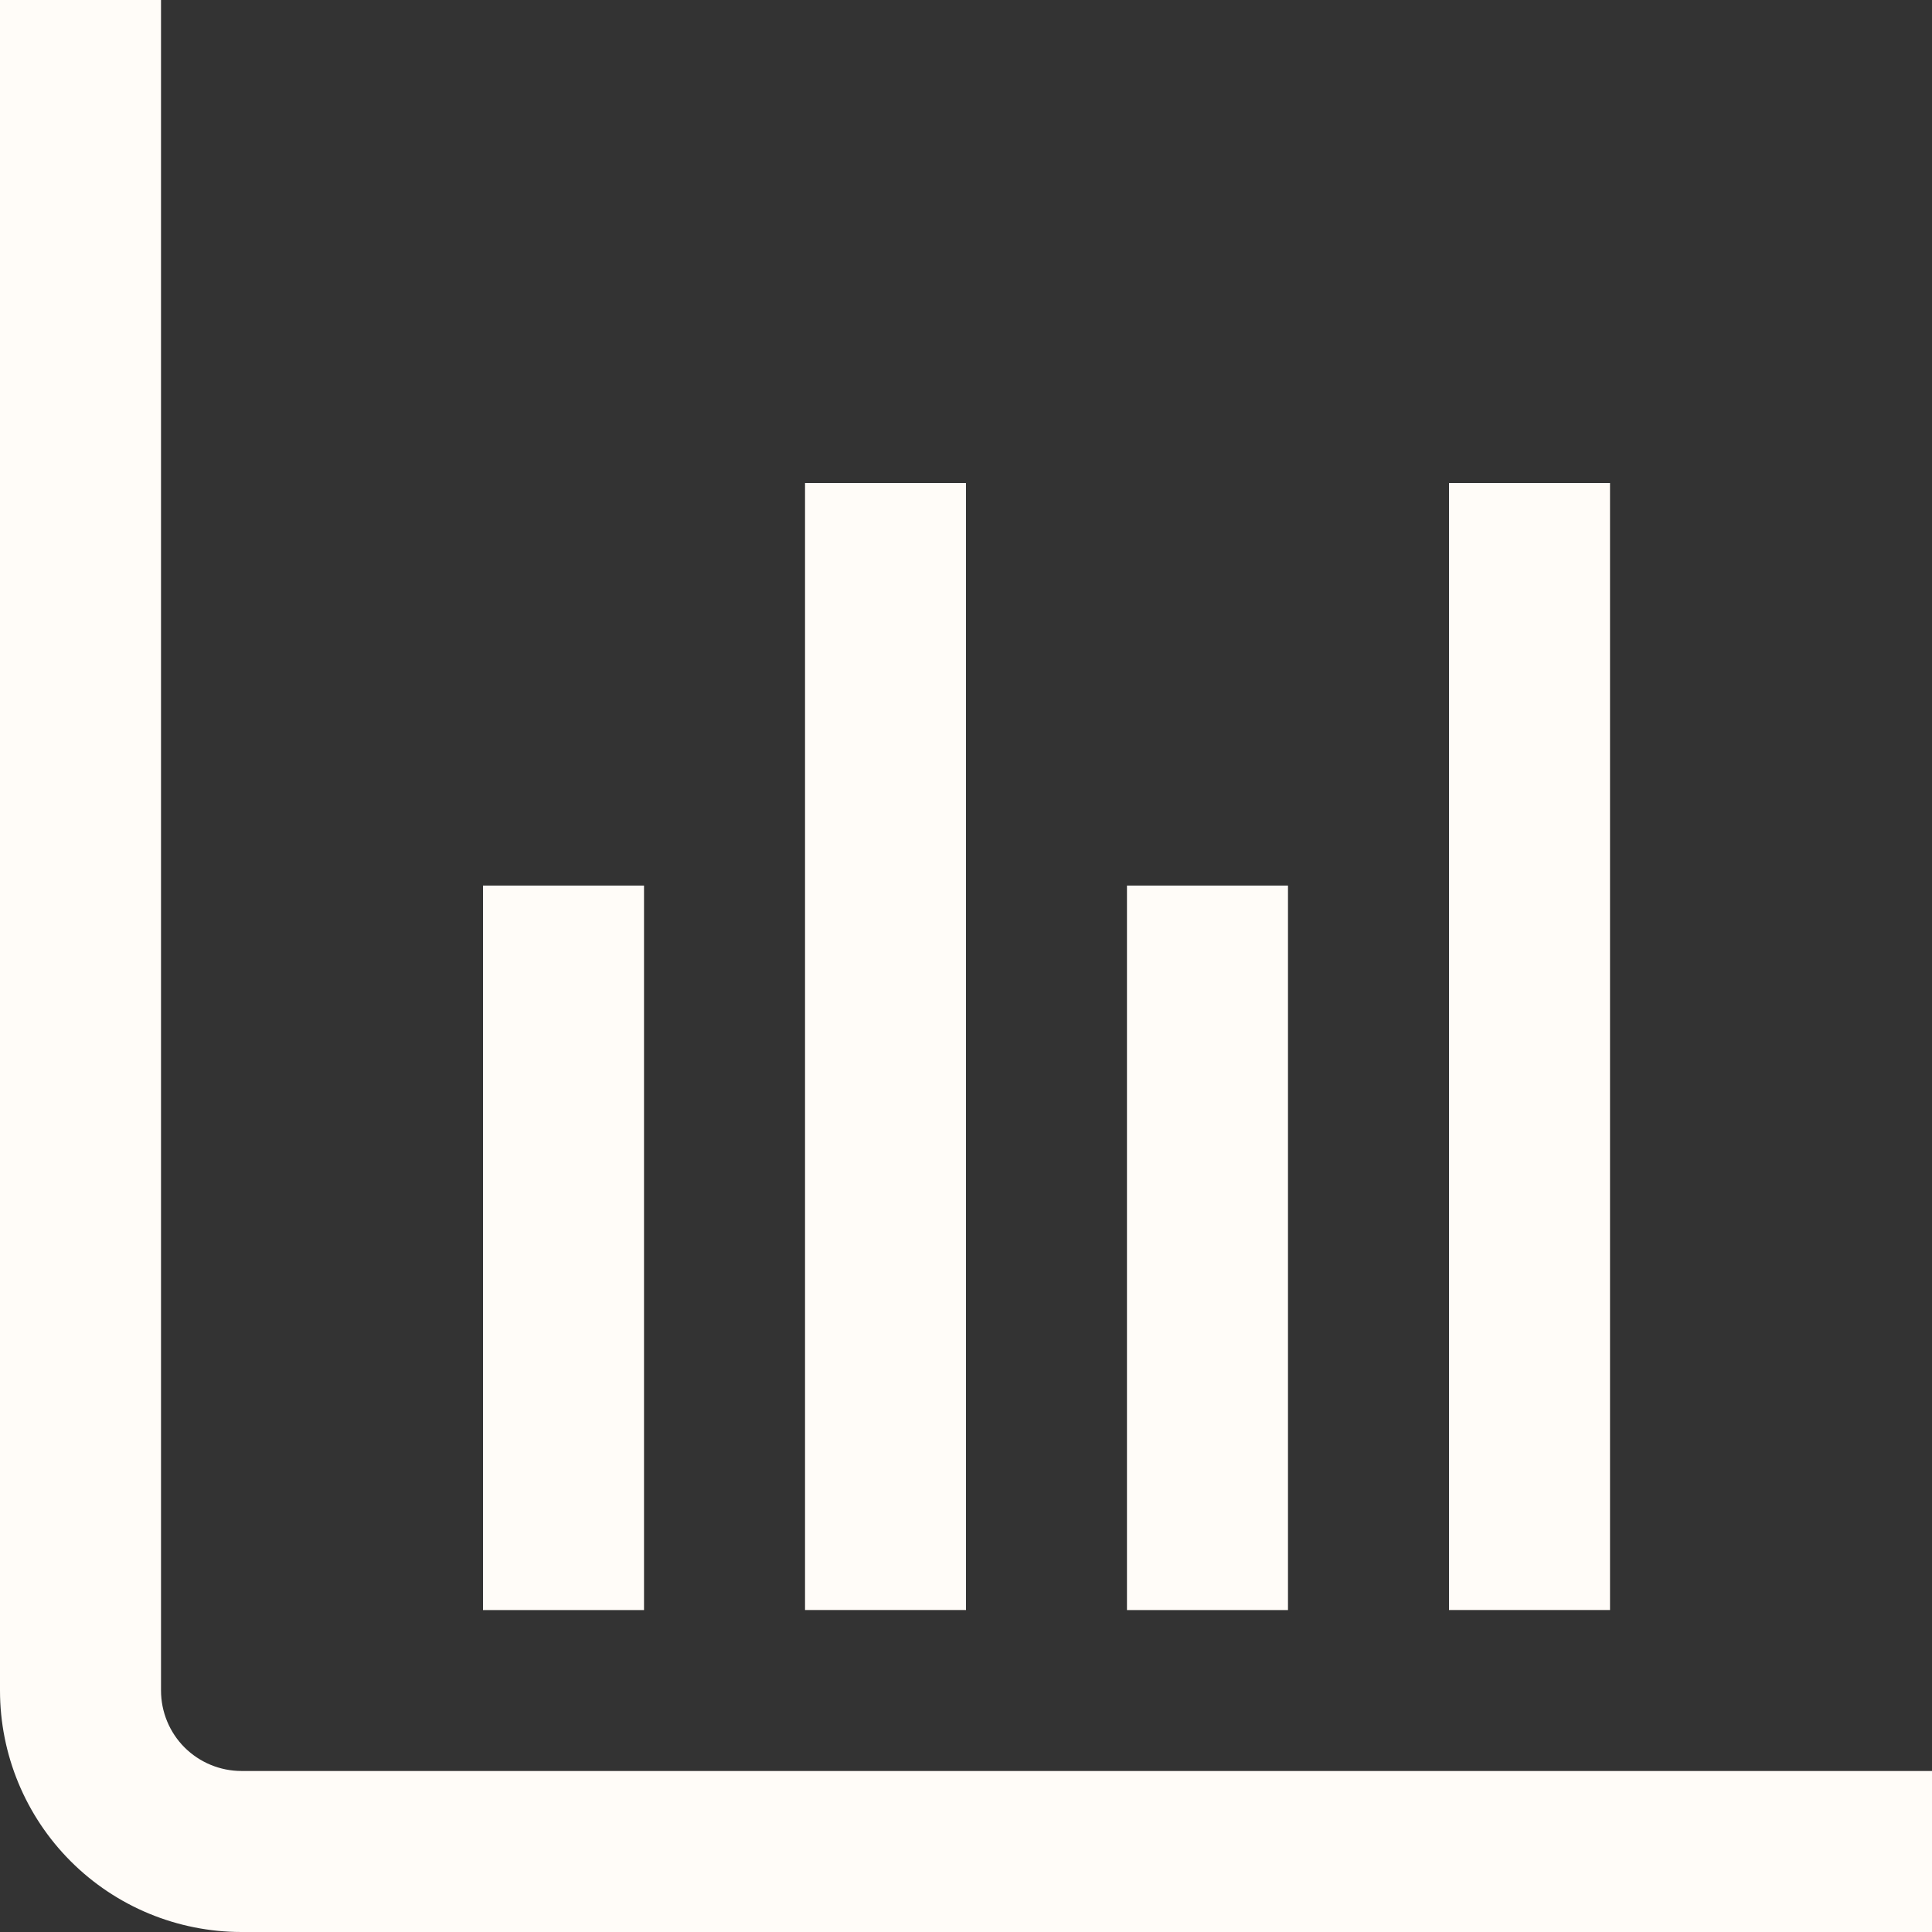 <?xml version="1.0" encoding="UTF-8"?>
<svg xmlns="http://www.w3.org/2000/svg" width="38" height="38" viewBox="0 0 38 38" fill="none">
  <rect x="0" y="0" width="38" height="38" fill="#333333" stroke="none"/>
  <g clip-path="url(#clip0_3031_485)">
    <path d="M38 38H4.75C3.49 38 2.282 37.5 1.391 36.609C0.5 35.718 0 34.51 0 33.25L0 0H3.167V33.25C3.167 33.67 3.333 34.073 3.63 34.37C3.927 34.666 4.33 34.833 4.75 34.833H38V38Z" fill="#FFFCF8"></path>
    <path d="M25.333 17.418H22.166V31.668H25.333V17.418Z" fill="#FFFCF8"></path>
    <path d="M12.667 17.418H9.5V31.668H12.667V17.418Z" fill="#FFFCF8"></path>
    <path d="M31.667 9.5H28.5V31.667H31.667V9.5Z" fill="#FFFCF8"></path>
    <path d="M19 9.5H15.834V31.667H19V9.5Z" fill="#FFFCF8"></path>
  </g>
  <defs>
    <clipPath id="clip0_3031_485">
      <rect width="38" height="38" fill="white"></rect>
    </clipPath>
  </defs>
</svg>
